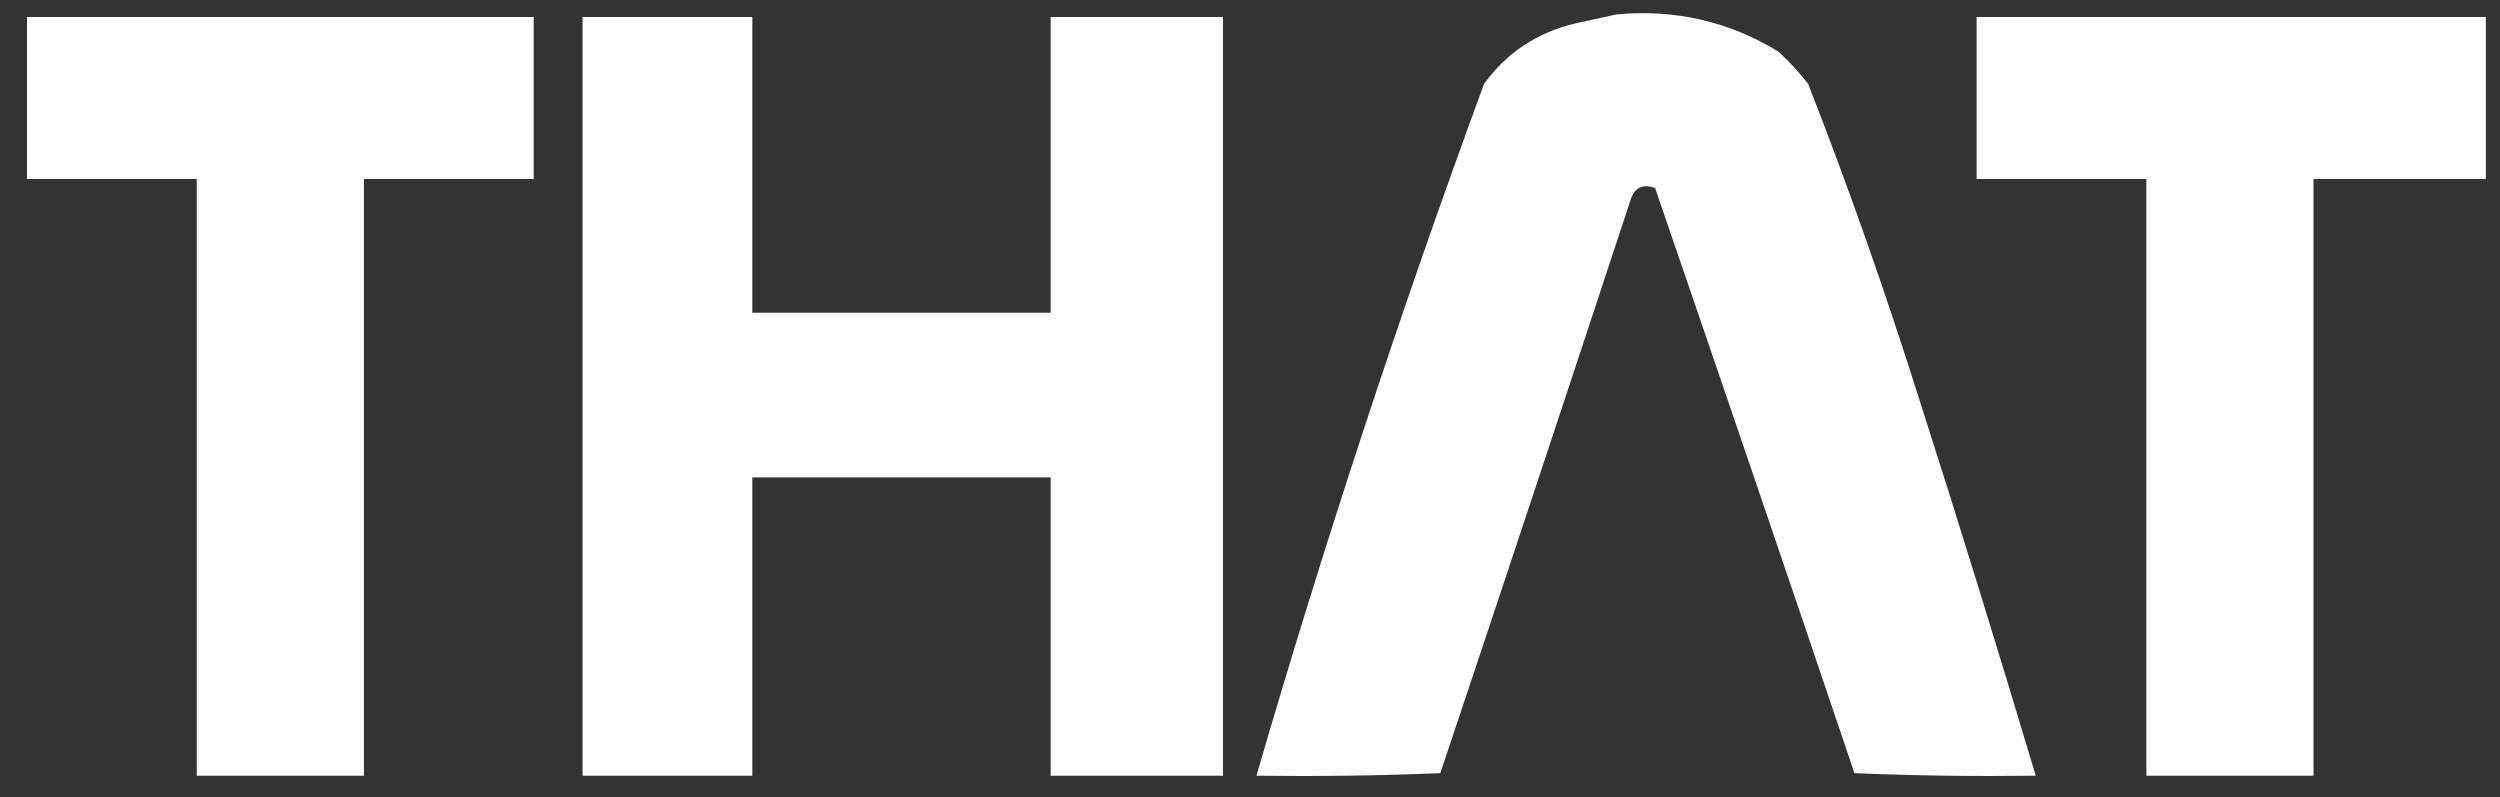 <?xml version="1.0" encoding="UTF-8"?> <svg xmlns="http://www.w3.org/2000/svg" xmlns:xlink="http://www.w3.org/1999/xlink" version="1.1" id="Layer_1" x="0px" y="0px" viewBox="0 0 972 310" style="enable-background:new 0 0 972 310;" xml:space="preserve"><rect x="0" y="0" width="972" height="310" fill="#333333" stroke="none"/> <style type="text/css"> .st0{opacity:0.986;fill-rule:evenodd;clip-rule:evenodd;fill:#FFFFFF;enable-background:new ;} .st1{opacity:0.988;fill-rule:evenodd;clip-rule:evenodd;fill:#FFFFFF;enable-background:new ;} .st2{opacity:0.985;fill-rule:evenodd;clip-rule:evenodd;fill:#FFFFFF;enable-background:new ;} </style> <g> <path class="st0" d="M628.5,5.6c22.7-2.1,43.7,2.7,63,14.5c4.2,3.9,8,8,11.5,12.5c15.7,40.1,30,80.8,43,122 c15.7,48.9,30.8,97.9,45.5,147c-23.6,0.3-47.1,0-70.5-1c-25.6-75.9-51.5-151.8-77.5-227.5c-4.8-1.7-8-0.2-9.5,4.5 c-24.5,74.4-49.1,148.7-74,223c-23.8,1-47.6,1.3-71.5,1c26.4-90.7,55.9-180.3,88.5-269c8.9-12.2,20.7-20,35.5-23.5 C618,7.9,623.3,6.7,628.5,5.6z"></path> </g> <g> <path class="st1" d="M10.5,6.6c65.7,0,131.3,0,197,0c0,21,0,42,0,63c-22,0-44,0-66,0c0,77.3,0,154.7,0,232c-21.7,0-43.3,0-65,0 c0-77.3,0-154.7,0-232c-22,0-44,0-66,0C10.5,48.6,10.5,27.6,10.5,6.6z"></path> </g> <g> <path class="st2" d="M226.5,6.6c22,0,44,0,66,0c0,38.3,0,76.7,0,115c38.7,0,77.3,0,116,0c0-38.3,0-76.7,0-115c22.3,0,44.7,0,67,0 c0,98.3,0,196.7,0,295c-22.3,0-44.7,0-67,0c0-38.7,0-77.3,0-116c-38.7,0-77.3,0-116,0c0,38.7,0,77.3,0,116c-22,0-44,0-66,0 C226.5,203.3,226.5,104.9,226.5,6.6z"></path> </g> <g> <path class="st2" d="M768.5,6.6c66,0,132,0,198,0c0,21,0,42,0,63c-22.3,0-44.7,0-67,0c0,77.3,0,154.7,0,232c-21.7,0-43.3,0-65,0 c0-77.3,0-154.7,0-232c-22,0-44,0-66,0C768.5,48.6,768.5,27.6,768.5,6.6z"></path> </g> </svg> 